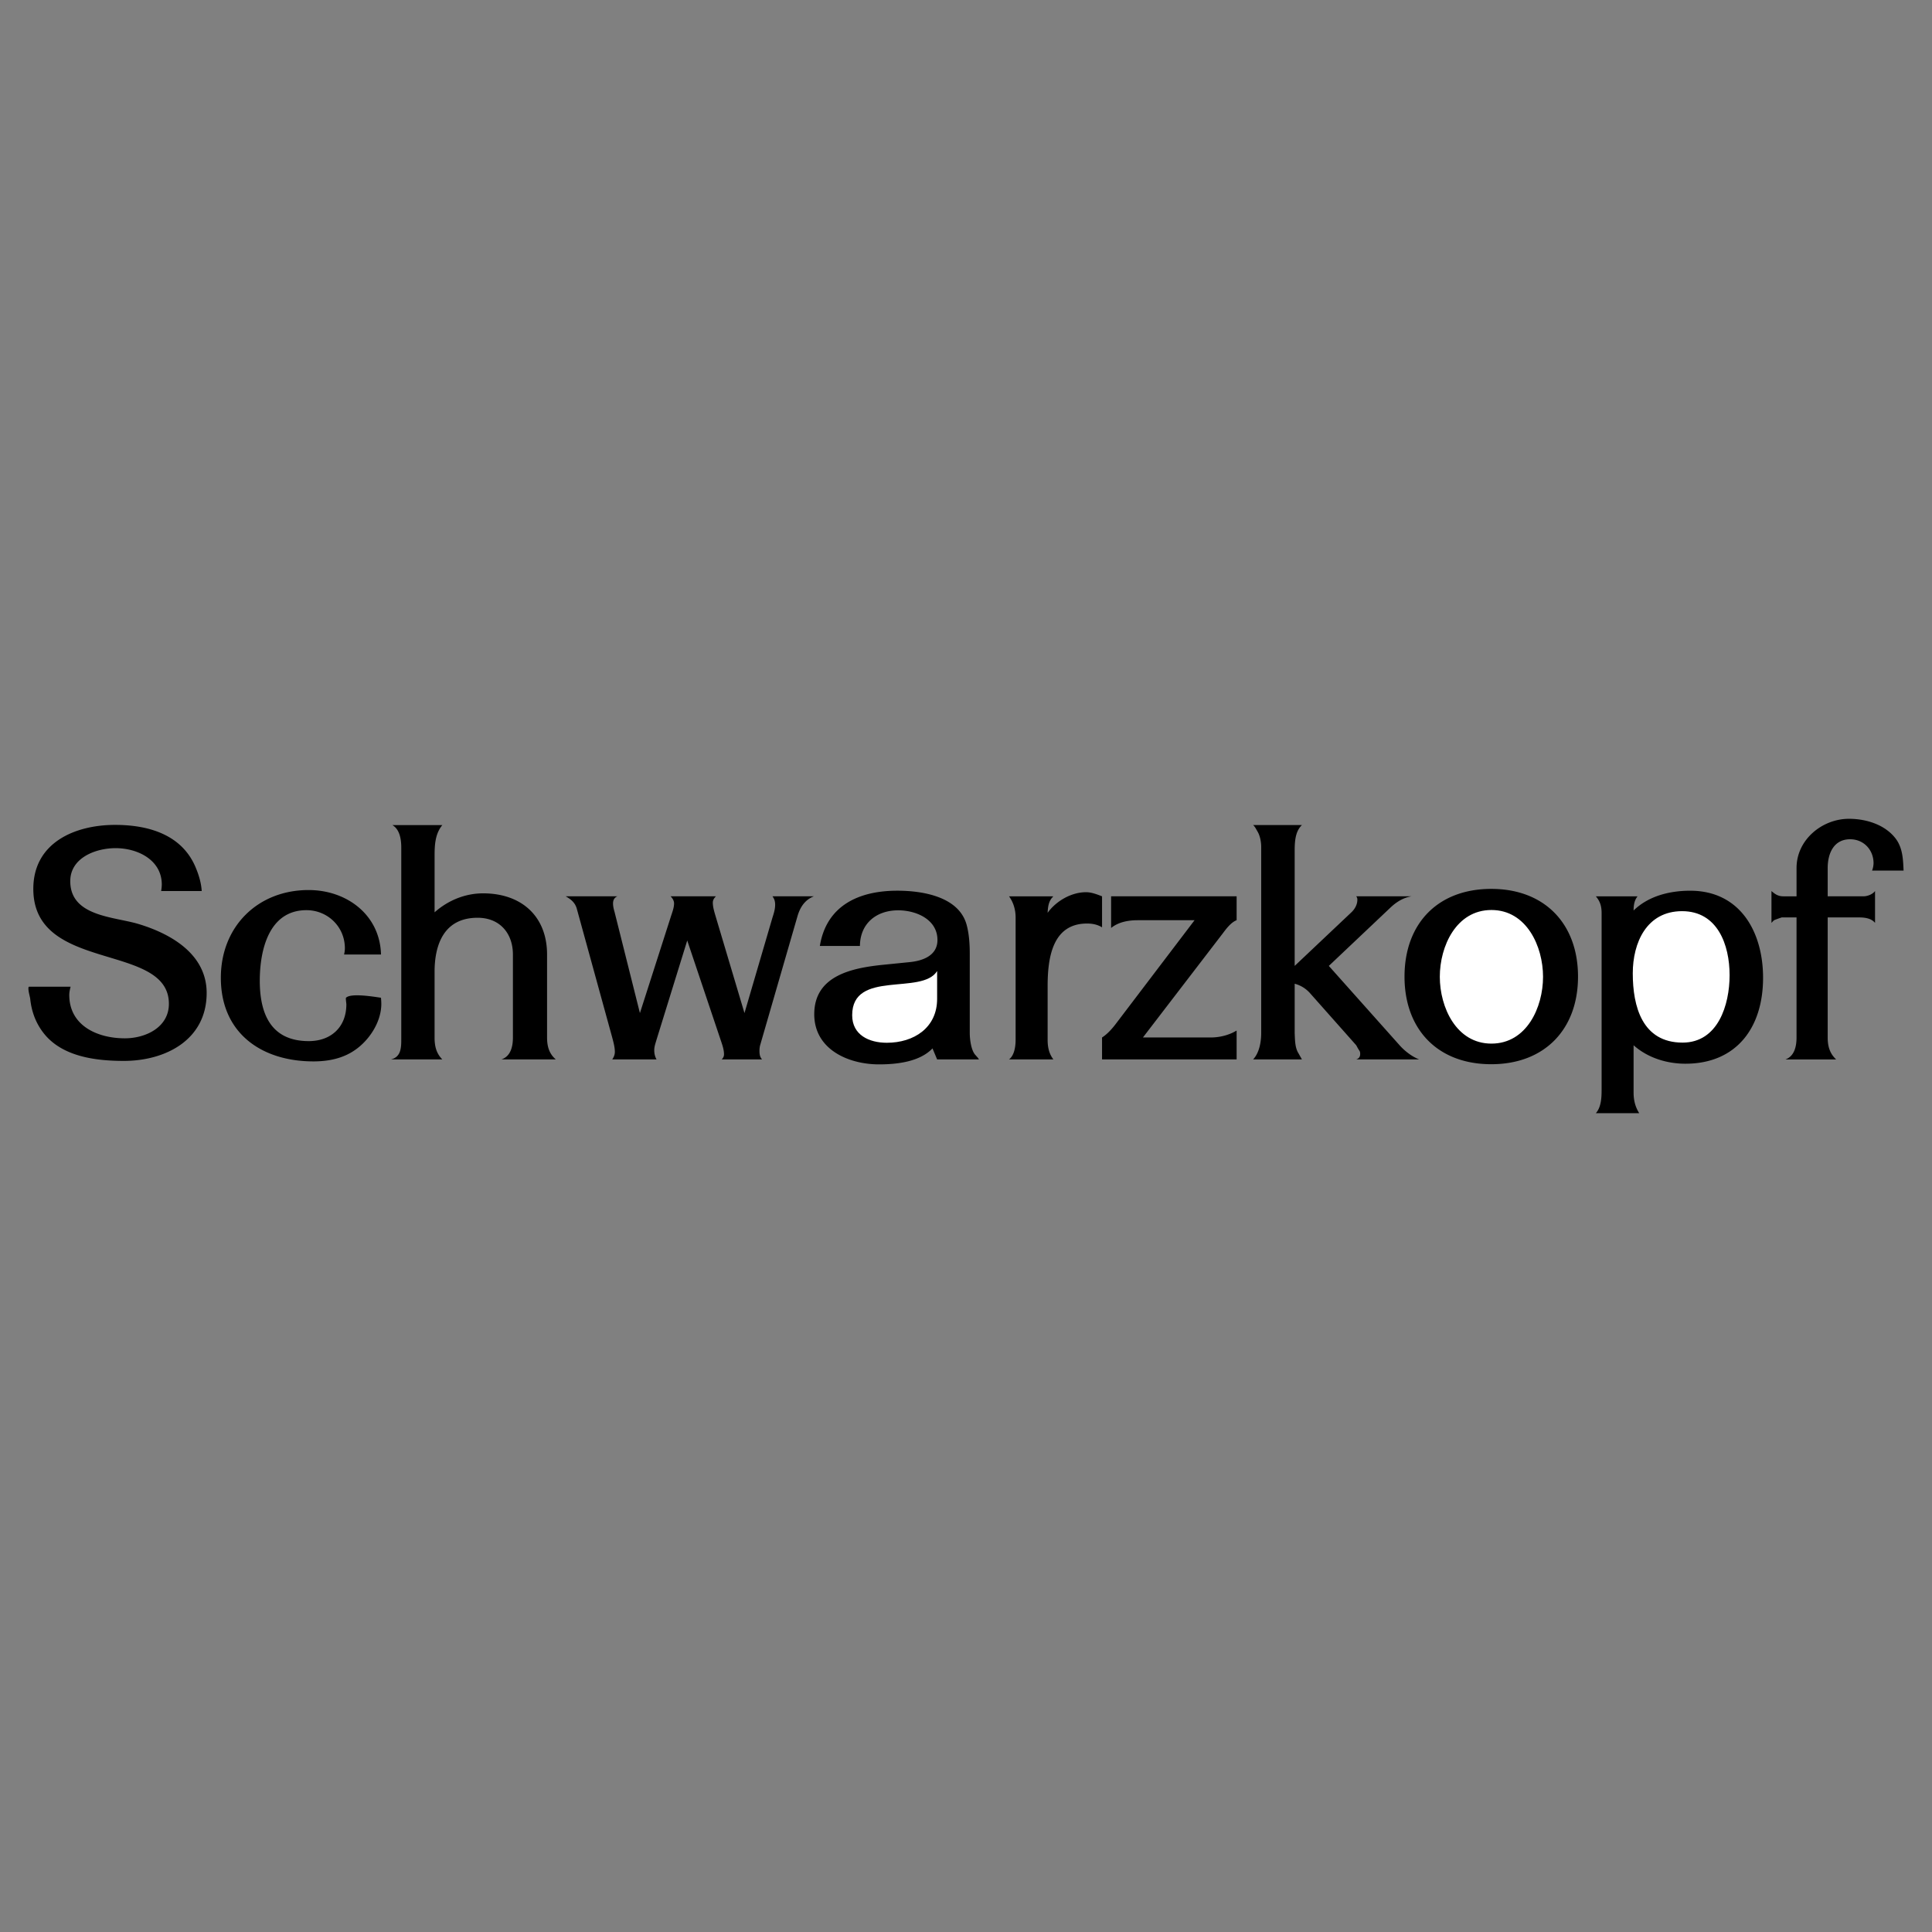 <svg xmlns="http://www.w3.org/2000/svg" width="2500" height="2500" viewBox="0 0 192.756 192.756"><rect x="0" y="0" width="192.756" height="192.756" fill="#808080" stroke="none"/><g fill-rule="evenodd" clip-rule="evenodd"><path fill="#fff" fill-opacity="0" d="M0 0h192.756v192.756H0V0z"/><path d="M140.129 97.439c0-5.282 3.309-8.754 8.656-8.754 5.33 0 8.654 3.488 8.654 8.754 0 5.248-3.324 8.738-8.654 8.738-5.347.001-8.656-3.472-8.656-8.738zM7.042 98.443c-.065.279-.131.543-.131.822 0 3.061 2.797 4.328 5.545 4.328 2.09 0 4.394-1.104 4.394-3.439 0-6.17-13.526-3.043-13.526-11.469 0-4.624 4.164-6.385 8.162-6.385 3.308 0 6.631.955 8.014 4.196.329.774.576 1.58.625 2.402h-4.048a4.22 4.22 0 0 0 .065-.642c0-2.468-2.419-3.636-4.607-3.636-2.007 0-4.525.971-4.525 3.291 0 3.538 4.361 3.538 6.812 4.278 3.275.987 6.796 3.028 6.796 6.878 0 4.689-4.114 6.779-8.26 6.779-2.797 0-6.171-.412-8.014-2.781-.79-1.02-1.201-2.154-1.333-3.439-.017-.164-.279-1.02-.131-1.184h4.162v.001zM38.011 99.545c.016.215.033.412.033.609 0 1.811-1.201 3.637-2.649 4.623-1.217.84-2.666 1.119-4.113 1.119-5.183 0-9.248-2.812-9.248-8.342 0-5.118 3.686-8.754 8.754-8.754 3.817 0 7.125 2.485 7.224 6.434h-3.686c.049-.197.082-.412.082-.625 0-2.155-1.728-3.801-3.833-3.801-3.751 0-4.657 3.982-4.657 7.043 0 3.307 1.119 6.021 4.887 6.021 2.238 0 3.751-1.416 3.751-3.67 0-.098-.082-.607-.033-.658.493-.491 2.797-.097 3.488.001zM44.132 105.699h-5.134c.987-.23 1.037-1.119 1.037-1.975V84.572c0-.79-.132-1.81-.889-2.254h4.986c-.708.855-.773 1.958-.773 3.044v5.66c1.333-1.185 3.044-1.893 4.838-1.893 3.867 0 6.384 2.32 6.384 6.105v8.277c0 .871.198 1.611.872 2.188h-5.43c.938-.312 1.151-1.299 1.151-2.188v-8.277c0-2.106-1.3-3.669-3.521-3.669-3.308 0-4.295 2.6-4.295 5.398v6.549c0 .855.165 1.578.774 2.187zM61.081 105.699c.164-.23.263-.477.263-.756 0-.479-.148-.988-.263-1.432L57.56 90.709c-.165-.642-.576-.971-1.119-1.284h5.15c-.296.131-.428.378-.428.708 0 .28.066.56.148.839l2.534 10.104 3.061-9.544c.132-.428.346-.938.346-1.398 0-.28-.165-.526-.346-.708h4.525c-.181.165-.313.378-.313.625 0 .493.181 1.02.313 1.48l2.846 9.544 2.797-9.544c.132-.411.263-.822.263-1.267 0-.263-.049-.494-.181-.708l-.083-.131h4.13c-.889.346-1.366 1.07-1.629 1.958l-3.735 12.901c-.049.18-.066.377-.066.559 0 .312.033.625.263.855h-4.031c.148-.148.23-.295.23-.51 0-.379-.115-.773-.23-1.119l-3.439-10.235-3.061 9.889c-.099.346-.23.691-.23 1.053 0 .33.066.643.23.922h-4.424v.001zM93.497 105.699l-.461-1.102c-1.283 1.35-3.571 1.596-5.331 1.596-3.094 0-6.467-1.514-6.467-5.002 0-3.883 3.817-4.625 6.911-4.938l2.617-.263c1.316-.131 2.764-.658 2.764-2.205 0-2.057-2.123-2.962-3.916-2.962-2.205 0-3.801 1.333-3.818 3.554h-3.999c.658-4.015 3.867-5.512 7.734-5.512 2.485 0 6.138.576 6.911 3.406.247.921.312 1.925.312 2.879v7.915c0 .609.132 1.729.56 2.189l.246.279.115.164h-4.178v.002zM105.098 105.699h-4.428c.543-.41.658-1.316.658-1.975V91.532c0-.757-.213-1.497-.658-2.106h4.428c-.479.444-.543 1.02-.576 1.646.838-1.168 2.352-2.057 3.834-2.057.543 0 1.086.214 1.596.411v3.093c-.461-.279-.955-.378-1.498-.378-3.488 0-3.932 3.488-3.932 6.269v5.314c-.001.725.13 1.399.576 1.975zM109.951 105.699v-2.188c.559-.363 1.02-.889 1.416-1.416l7.814-10.284h-5.693c-.92 0-1.908.181-2.633.773v-3.16h12.523v2.386c-.561.214-1.037.855-1.383 1.316l-7.965 10.383h6.764c.889 0 1.826-.23 2.584-.691v2.879h-13.427v.002z"/><path d="M129.17 103.066c.033.643.018 1.432.363 1.992l.23.41.131.23h-4.871c.625-.658.807-1.76.807-2.633v-18.56c0-.478-.1-1.054-.33-1.481l-.246-.428c-.066-.099-.131-.197-.23-.28h4.871c-.725.675-.725 1.827-.725 2.748v11.304l5.66-5.347c.346-.329.594-.773.594-1.25a.492.492 0 0 0-.115-.346h5.512c-.84.148-1.498.56-2.123 1.152l-6.121 5.792 7.059 7.916c.512.576 1.234 1.135 1.959 1.414h-6.285c.246-.082.395-.246.395-.525 0-.084 0-.215-.049-.297l-.166-.264-.18-.328-4.641-5.232a3.092 3.092 0 0 0-1.498-.906v4.919h-.001zM159.217 111.064c.543-.609.576-1.58.576-2.369V91.088c0-.658-.148-1.168-.576-1.662h4.162c-.328.412-.395.905-.395 1.415 1.482-1.448 3.604-1.974 5.645-1.974 5.002 0 7.273 4.13 7.273 8.688 0 4.969-2.65 8.572-7.75 8.572-1.859 0-3.77-.592-5.168-1.842v4.738c0 .74.166 1.416.561 2.041h-4.328zM179.242 91.532h-1.48l-.297.099-.395.148c-.131.049-.23.198-.33.296v-3.176c.379.33.676.527 1.186.527h1.316v-2.83c0-2.814 2.551-4.904 5.232-4.904 1.729 0 3.652.593 4.707 2.041.658.921.691 2.041.74 3.126h-3.143a2.2 2.2 0 0 0 .146-.74c0-1.333-.986-2.386-2.336-2.386-1.645 0-2.238 1.432-2.238 2.863v2.83h3.555c.412 0 .922-.197 1.168-.527v3.176c-.377-.46-1.02-.543-1.596-.543h-3.127v11.98c0 .871.197 1.578.84 2.188h-5.051c.889-.328 1.102-1.299 1.102-2.188v-11.98h.001z"/><path d="M143.65 97.455c0 3.045 1.646 6.666 5.15 6.666 3.521 0 5.15-3.621 5.15-6.666 0-3.043-1.646-6.664-5.15-6.664s-5.15 3.604-5.15 6.664zM93.497 96.881c-1.514 2.451-8.475-.166-8.475 4.408 0 1.975 1.695 2.748 3.456 2.748 2.699 0 5.019-1.496 5.019-4.377v-2.779zM162.902 97.111c0 3.291.938 6.91 4.971 6.91 3.537 0 4.689-3.768 4.689-6.73 0-3.028-1.201-6.384-4.74-6.384-3.537 0-4.92 3.143-4.92 6.204z" fill="#fff"/></g></svg>
